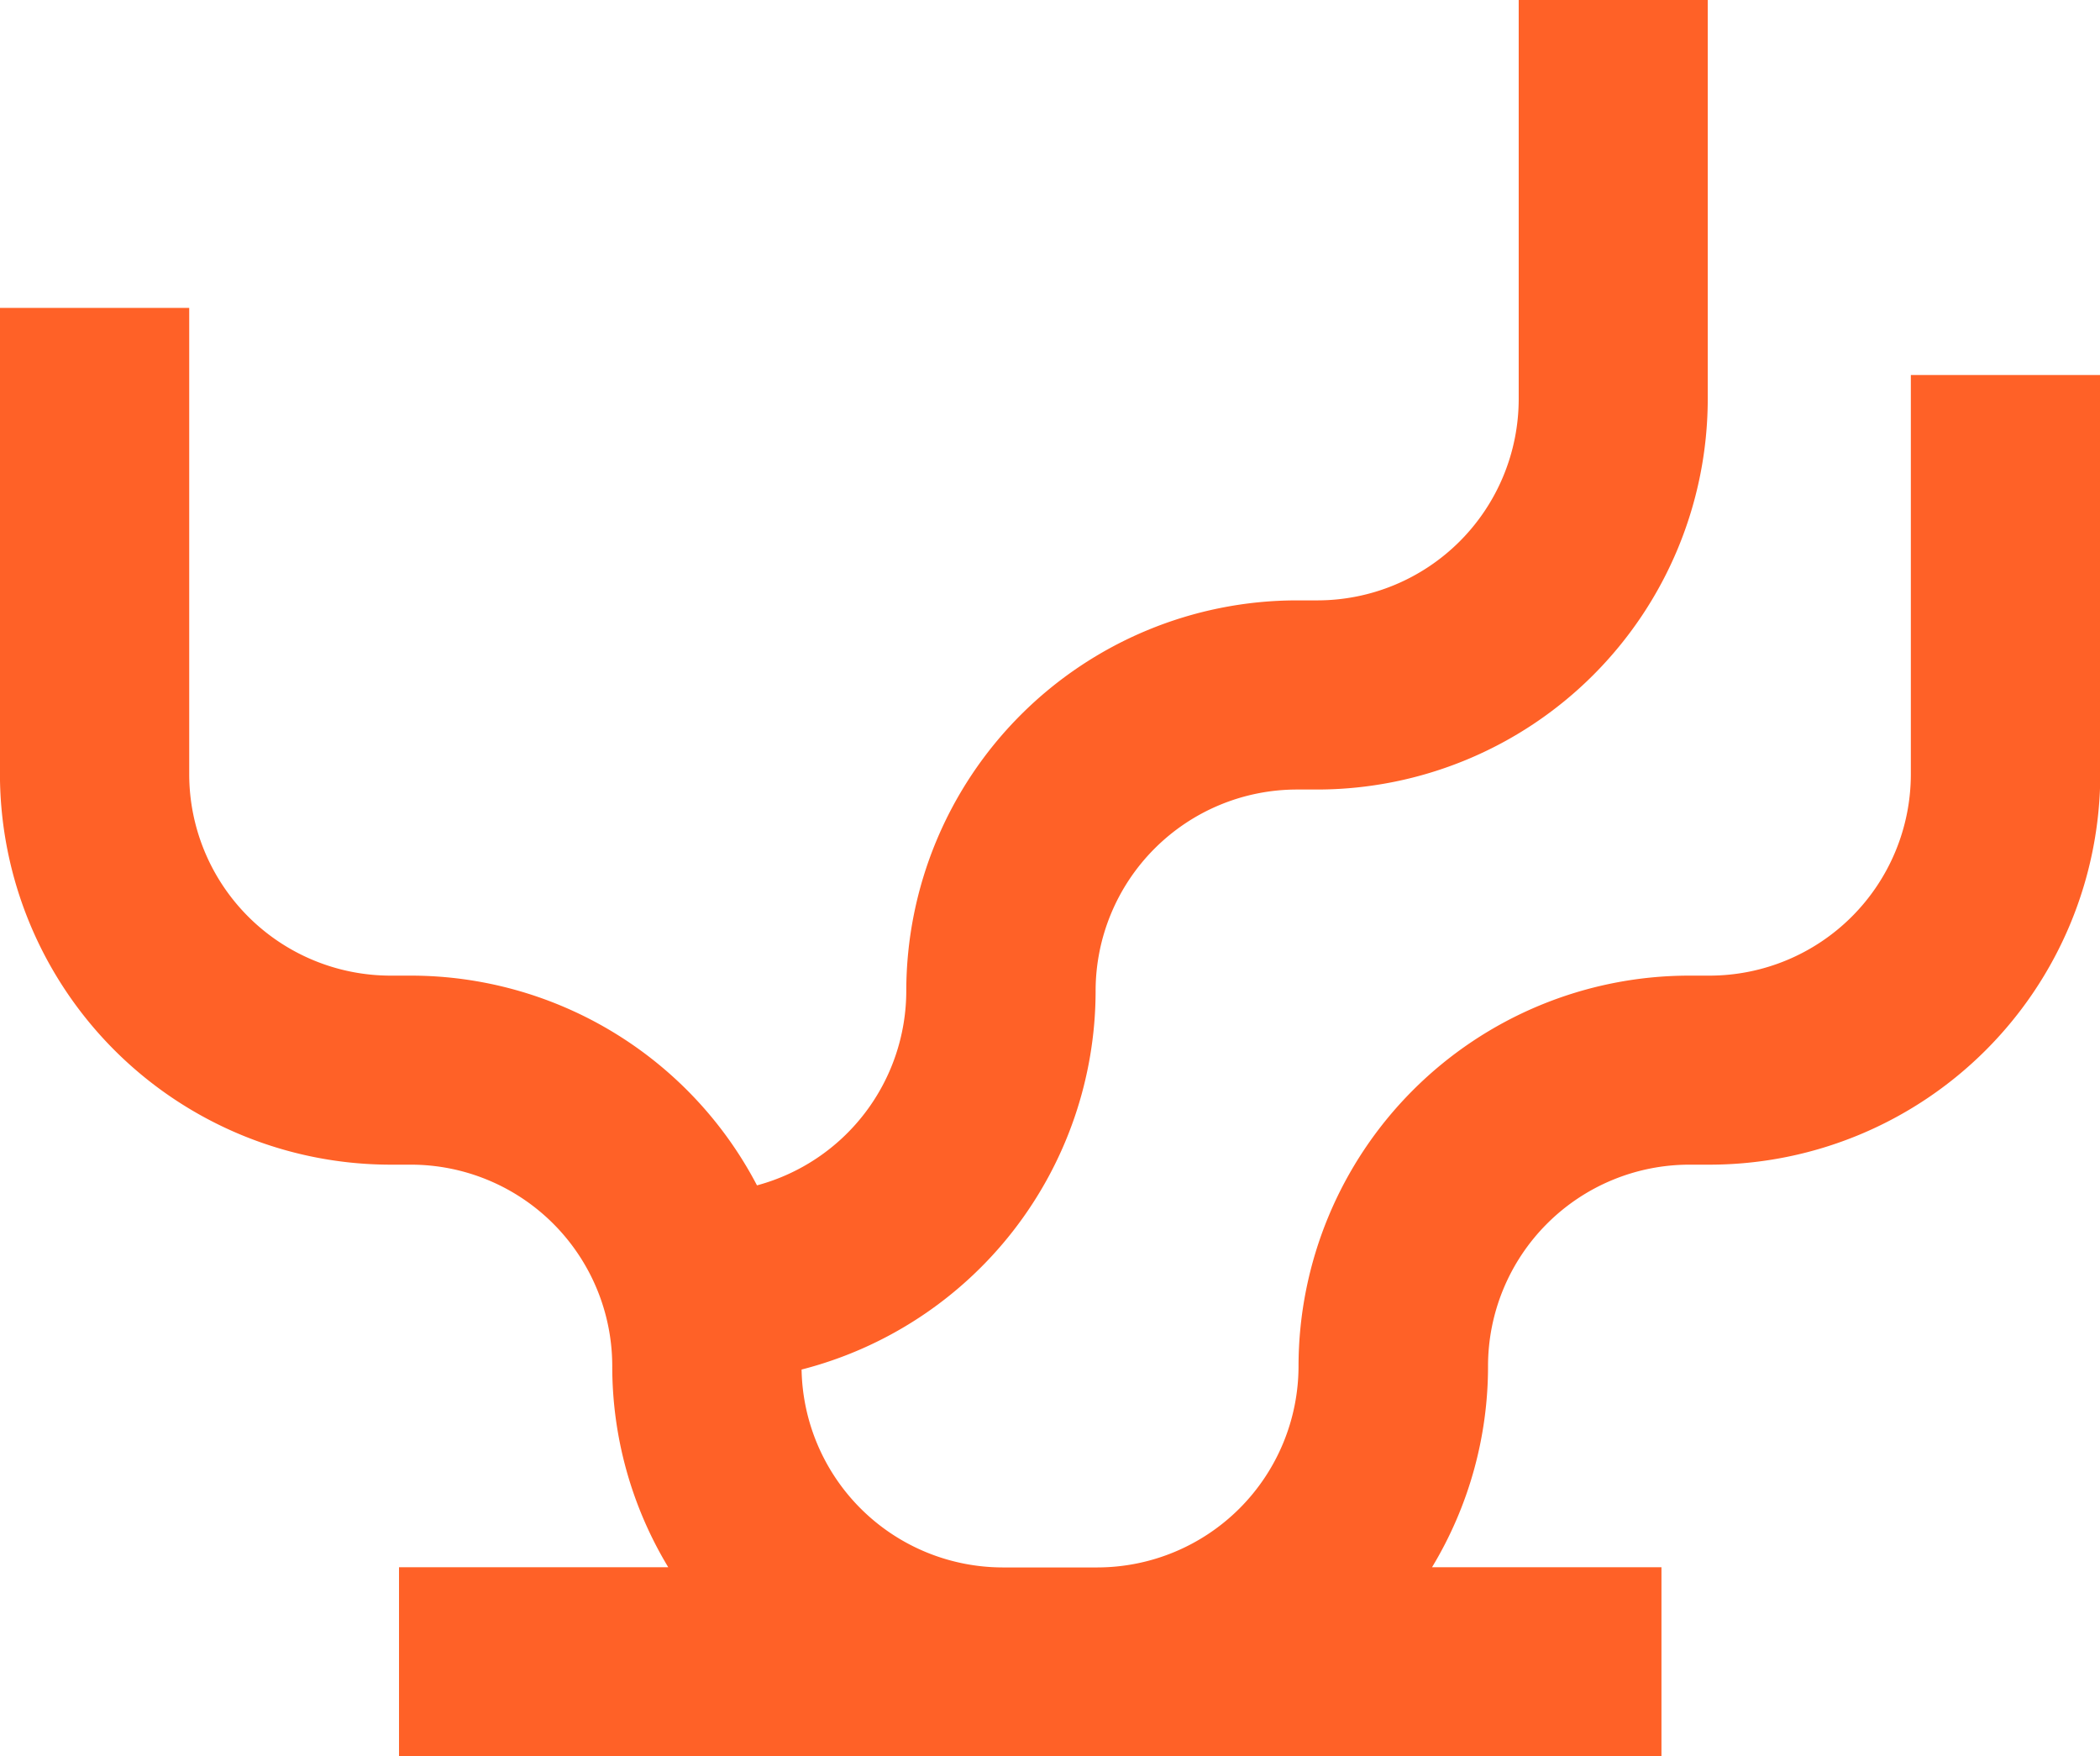 <svg id="Calque_1" data-name="Calque 1" xmlns="http://www.w3.org/2000/svg" viewBox="0 0 372.46 311.45"><defs><style>.cls-1{fill:#ff6127;}</style></defs><path class="cls-1" d="M402.92,152.5v70.77A35.73,35.73,0,0,1,367.23,259h-3.66a69.32,69.32,0,0,0-69.25,69.25,35.73,35.73,0,0,1-35.69,35.69H241.85a35.73,35.73,0,0,1-35.67-35.09,69.36,69.36,0,0,0,52.15-67.1A35.73,35.73,0,0,1,294,226h3.66a69.33,69.33,0,0,0,69.24-69.25V86H333.37v70.77a35.73,35.73,0,0,1-35.69,35.69H294a69.32,69.32,0,0,0-69.25,69.25,35.75,35.75,0,0,1-26.48,34.48A69.3,69.3,0,0,0,136.92,259h-3.66a35.73,35.73,0,0,1-35.69-35.69V140.6H64v82.67a69.33,69.33,0,0,0,69.25,69.25h3.66a35.73,35.73,0,0,1,35.69,35.69,68.83,68.83,0,0,0,9.93,35.69H134.78v33.55H358.69V363.9H318a68.83,68.83,0,0,0,9.93-35.69,35.73,35.73,0,0,1,35.69-35.69h3.66a69.33,69.33,0,0,0,69.24-69.25V152.5Z" transform="translate(-64.01 -86)"/></svg>